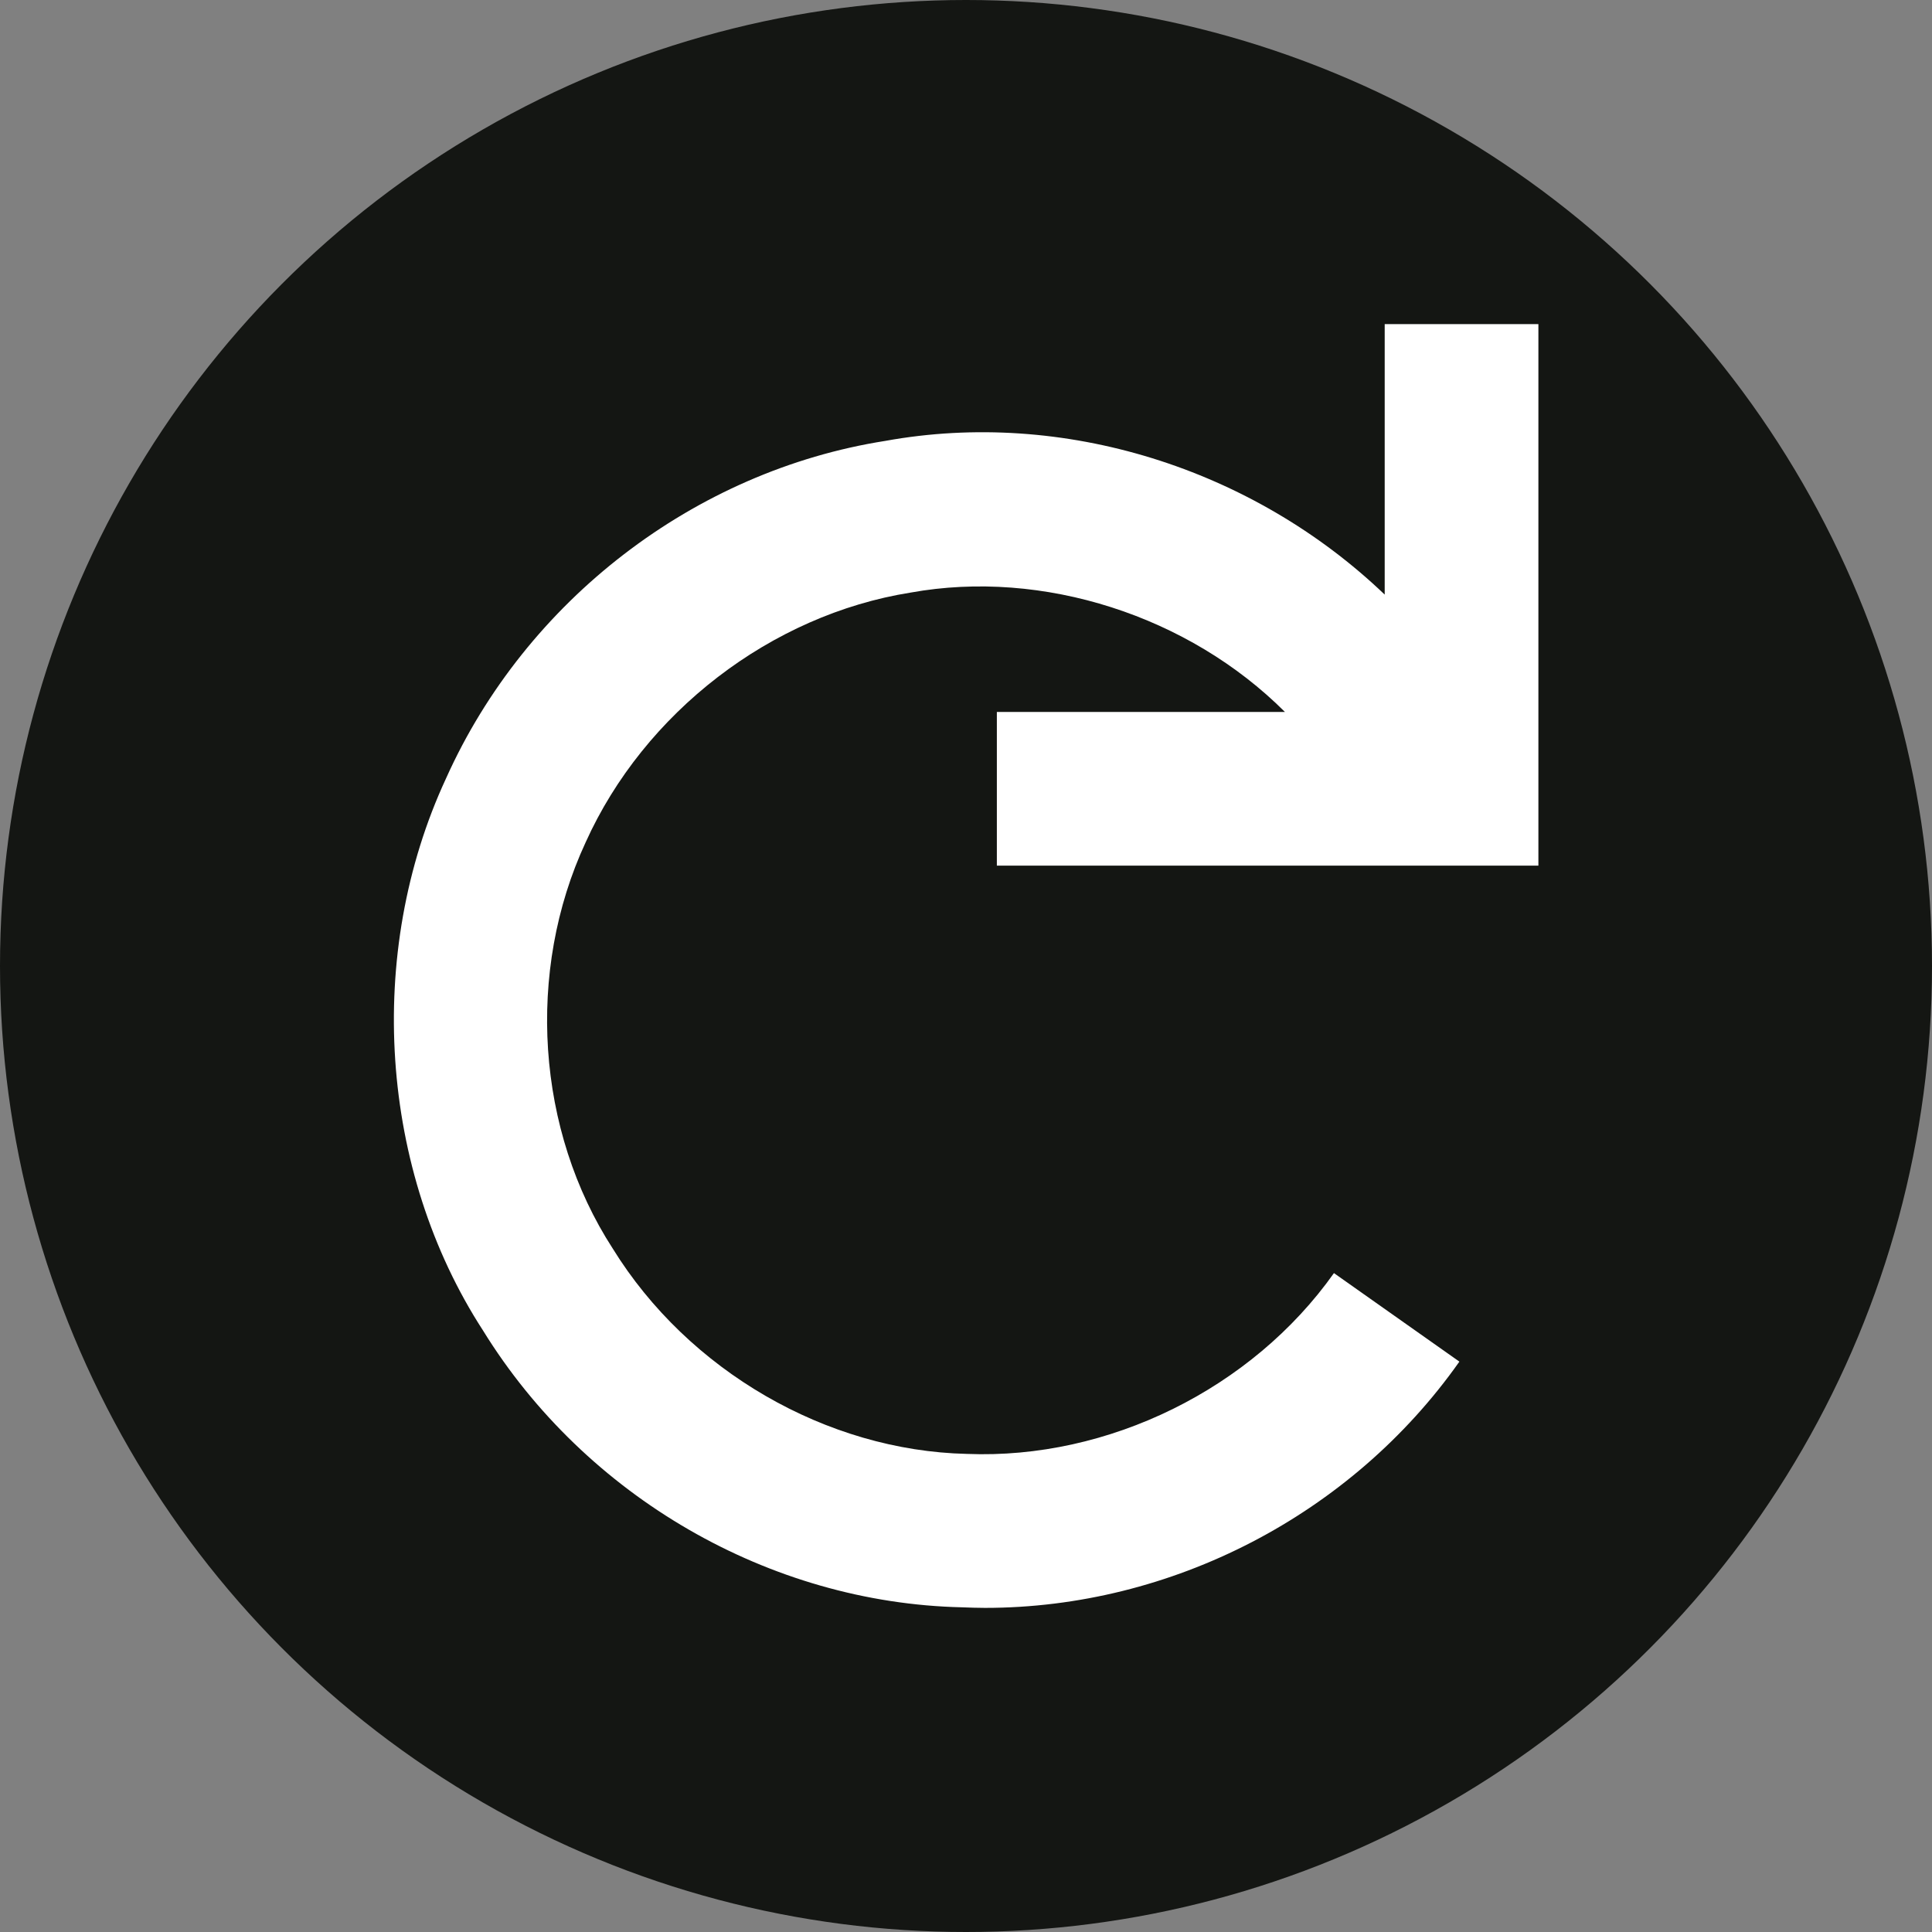 <?xml version="1.0" encoding="utf-8"?>
<!-- Generator: Adobe Illustrator 25.3.0, SVG Export Plug-In . SVG Version: 6.00 Build 0)  -->
<svg version="1.1" id="Livello_1" xmlns="http://www.w3.org/2000/svg" xmlns:xlink="http://www.w3.org/1999/xlink" x="0px" y="0px"
	 viewBox="0 0 67 67" style="enable-background:new 0 0 67 67;" xml:space="preserve">
<rect x="0" y="0" width="67" height="67" fill="#808080" stroke="none"/>
<style type="text/css">
	.st0{fill:#141613;}
	.st1{display:none;fill:#FFFFFF;}
	.st2{fill:#FFFFFF;}
</style>
<g id="BACKGROUND">
</g>
<g id="OBJECTS">
	<g>
		<g>
			<circle class="st0" cx="33.5" cy="33.5" r="33.5"/>
		</g>
		<path class="st1" d="M50.42,20.47H16.58c-1.61,0-2.92,1.31-2.92,2.92v20.24c0,1.61,1.31,2.92,2.92,2.92h33.85
			c1.61,0,2.92-1.31,2.92-2.92V23.38C53.35,21.77,52.04,20.47,50.42,20.47z M50.99,23.83l-17.13,9.51c-0.1,0.05-0.21,0.09-0.32,0.09
			h-0.09c-0.12,0-0.23-0.03-0.32-0.09l-17.12-9.51c-0.32-0.18-0.44-0.6-0.26-0.92c0.18-0.32,0.6-0.44,0.92-0.26L33.51,32l16.84-9.35
			c0.32-0.18,0.74-0.06,0.92,0.26C51.43,23.25,51.31,23.65,50.99,23.83z"/>
	</g>
</g>
<g id="DESIGNED_BY_FREEPIK">
</g>
<path class="st2" d="M33.53,50.42c-4.86-0.11-9.66-2.88-12.28-7.12c-2.65-4.09-3.02-9.61-0.94-14.09c2.03-4.5,6.43-7.89,11.27-8.66
	c4.59-0.83,9.65,0.81,12.98,4.14l-9.99,0v5.33l18.78,0l0-18.78h-5.33l0,9.38c-4.59-4.39-11.15-6.45-17.32-5.33
	c-6.61,1.04-12.46,5.53-15.23,11.7c-2.82,6.07-2.31,13.61,1.28,19.15c3.56,5.77,9.94,9.45,16.61,9.6c0.27,0.01,0.53,0.02,0.8,0.02
	c6.46,0,12.7-3.22,16.45-8.54l-4.35-3.07C43.42,48.16,38.44,50.62,33.53,50.42z"/>
</svg>

